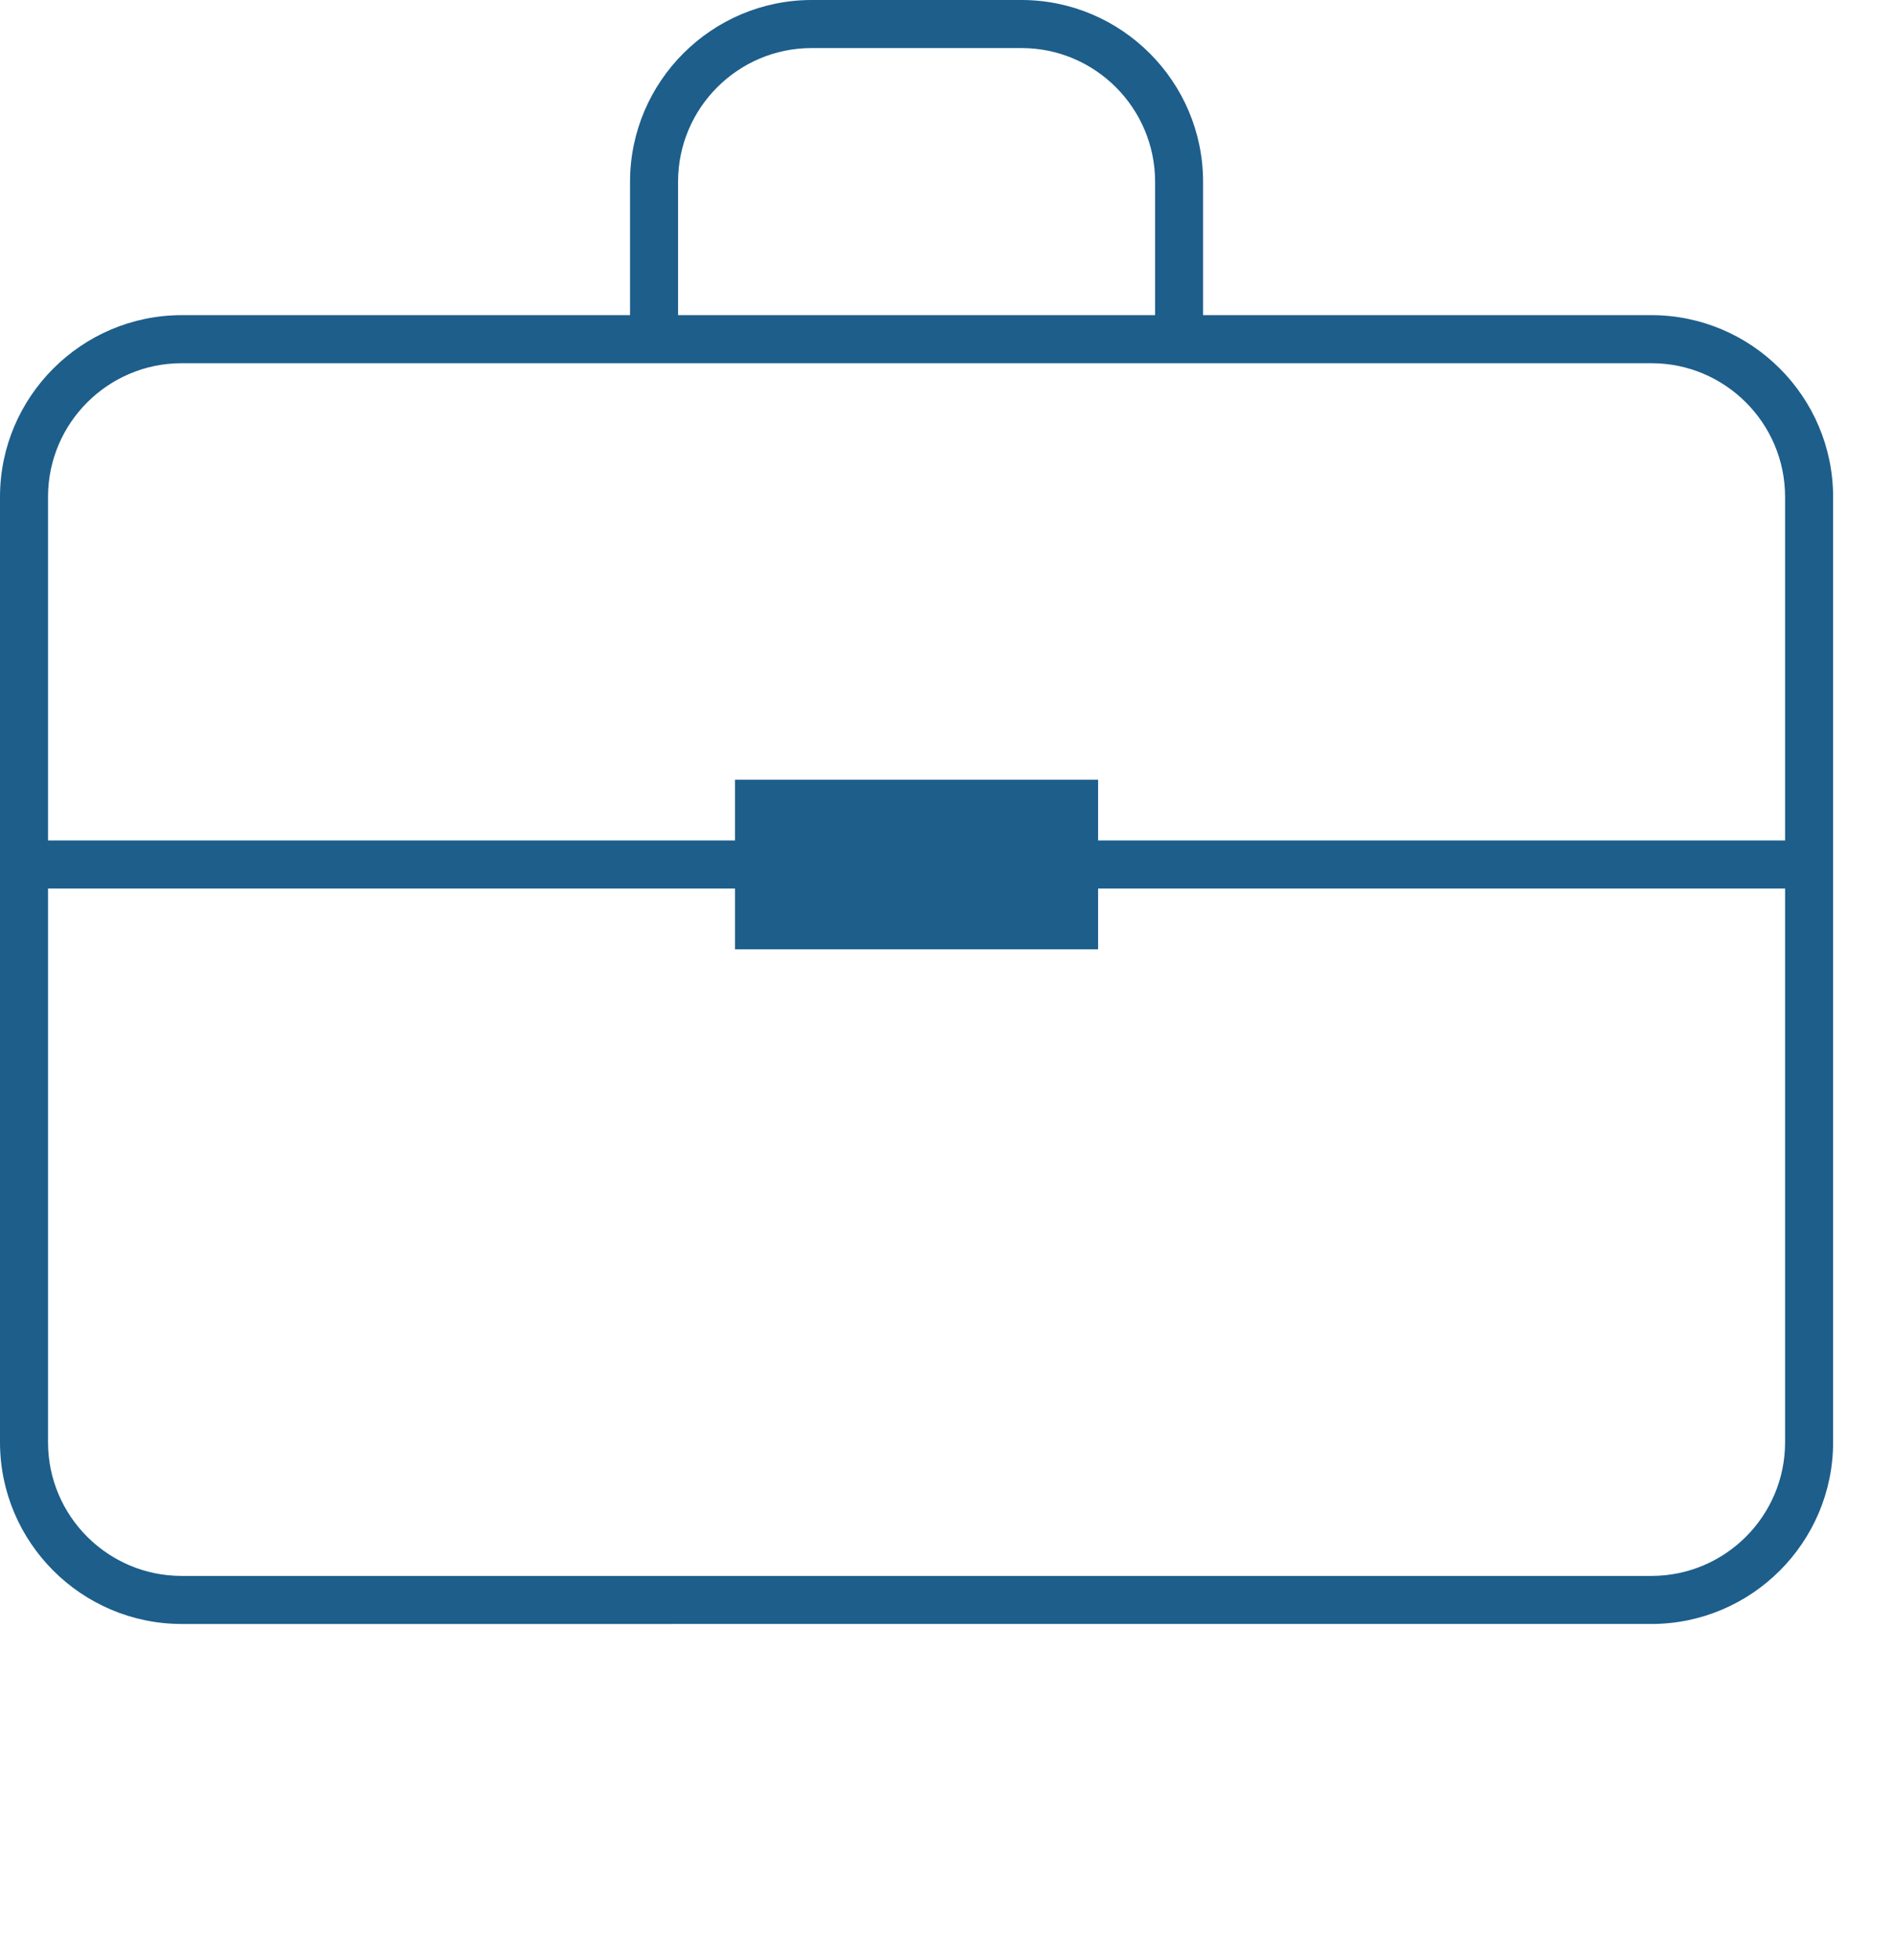 <?xml version="1.0" encoding="utf-8"?>
<!-- Generator: Adobe Illustrator 15.1.0, SVG Export Plug-In . SVG Version: 6.00 Build 0)  -->
<!DOCTYPE svg PUBLIC "-//W3C//DTD SVG 1.1//EN" "http://www.w3.org/Graphics/SVG/1.1/DTD/svg11.dtd">
<svg version="1.1" id="Layer_1" xmlns="http://www.w3.org/2000/svg" xmlns:xlink="http://www.w3.org/1999/xlink" x="0px" y="0px"
	 width="30px" height="31px" viewBox="0 0 30 31" enable-background="new 0 0 30 31" xml:space="preserve">
<path fill="#1D5E8B" d="M2.872,25.682C1.291,25.68,0.002,24.393,0,22.811V7.856c0.002-1.582,1.291-2.87,2.873-2.872h7.096V2.872
	C9.971,1.29,11.26,0.002,12.842,0h3.322c1.581,0.002,2.87,1.29,2.872,2.872v2.112h7.097c1.581,0.002,2.87,1.29,2.872,2.872v14.955
	c-0.002,1.582-1.291,2.869-2.873,2.871h0.001H2.872z M0.76,22.811c0.001,1.164,0.948,2.11,2.112,2.111h23.261
	c1.164-0.001,2.111-0.947,2.112-2.111v-8.76h-10.87v0.961H11.63v-0.961H0.76V22.811z M17.375,13.291h10.87V7.856
	c-0.001-1.164-0.948-2.111-2.111-2.112H2.872C1.708,5.745,0.761,6.692,0.76,7.855v5.436h10.87V12.33h5.745V13.291z M12.841,0.76
	c-1.164,0.001-2.111,0.948-2.112,2.111v2.113h7.548V2.872c-0.002-1.164-0.948-2.111-2.112-2.112H12.841z"/>
</svg>
